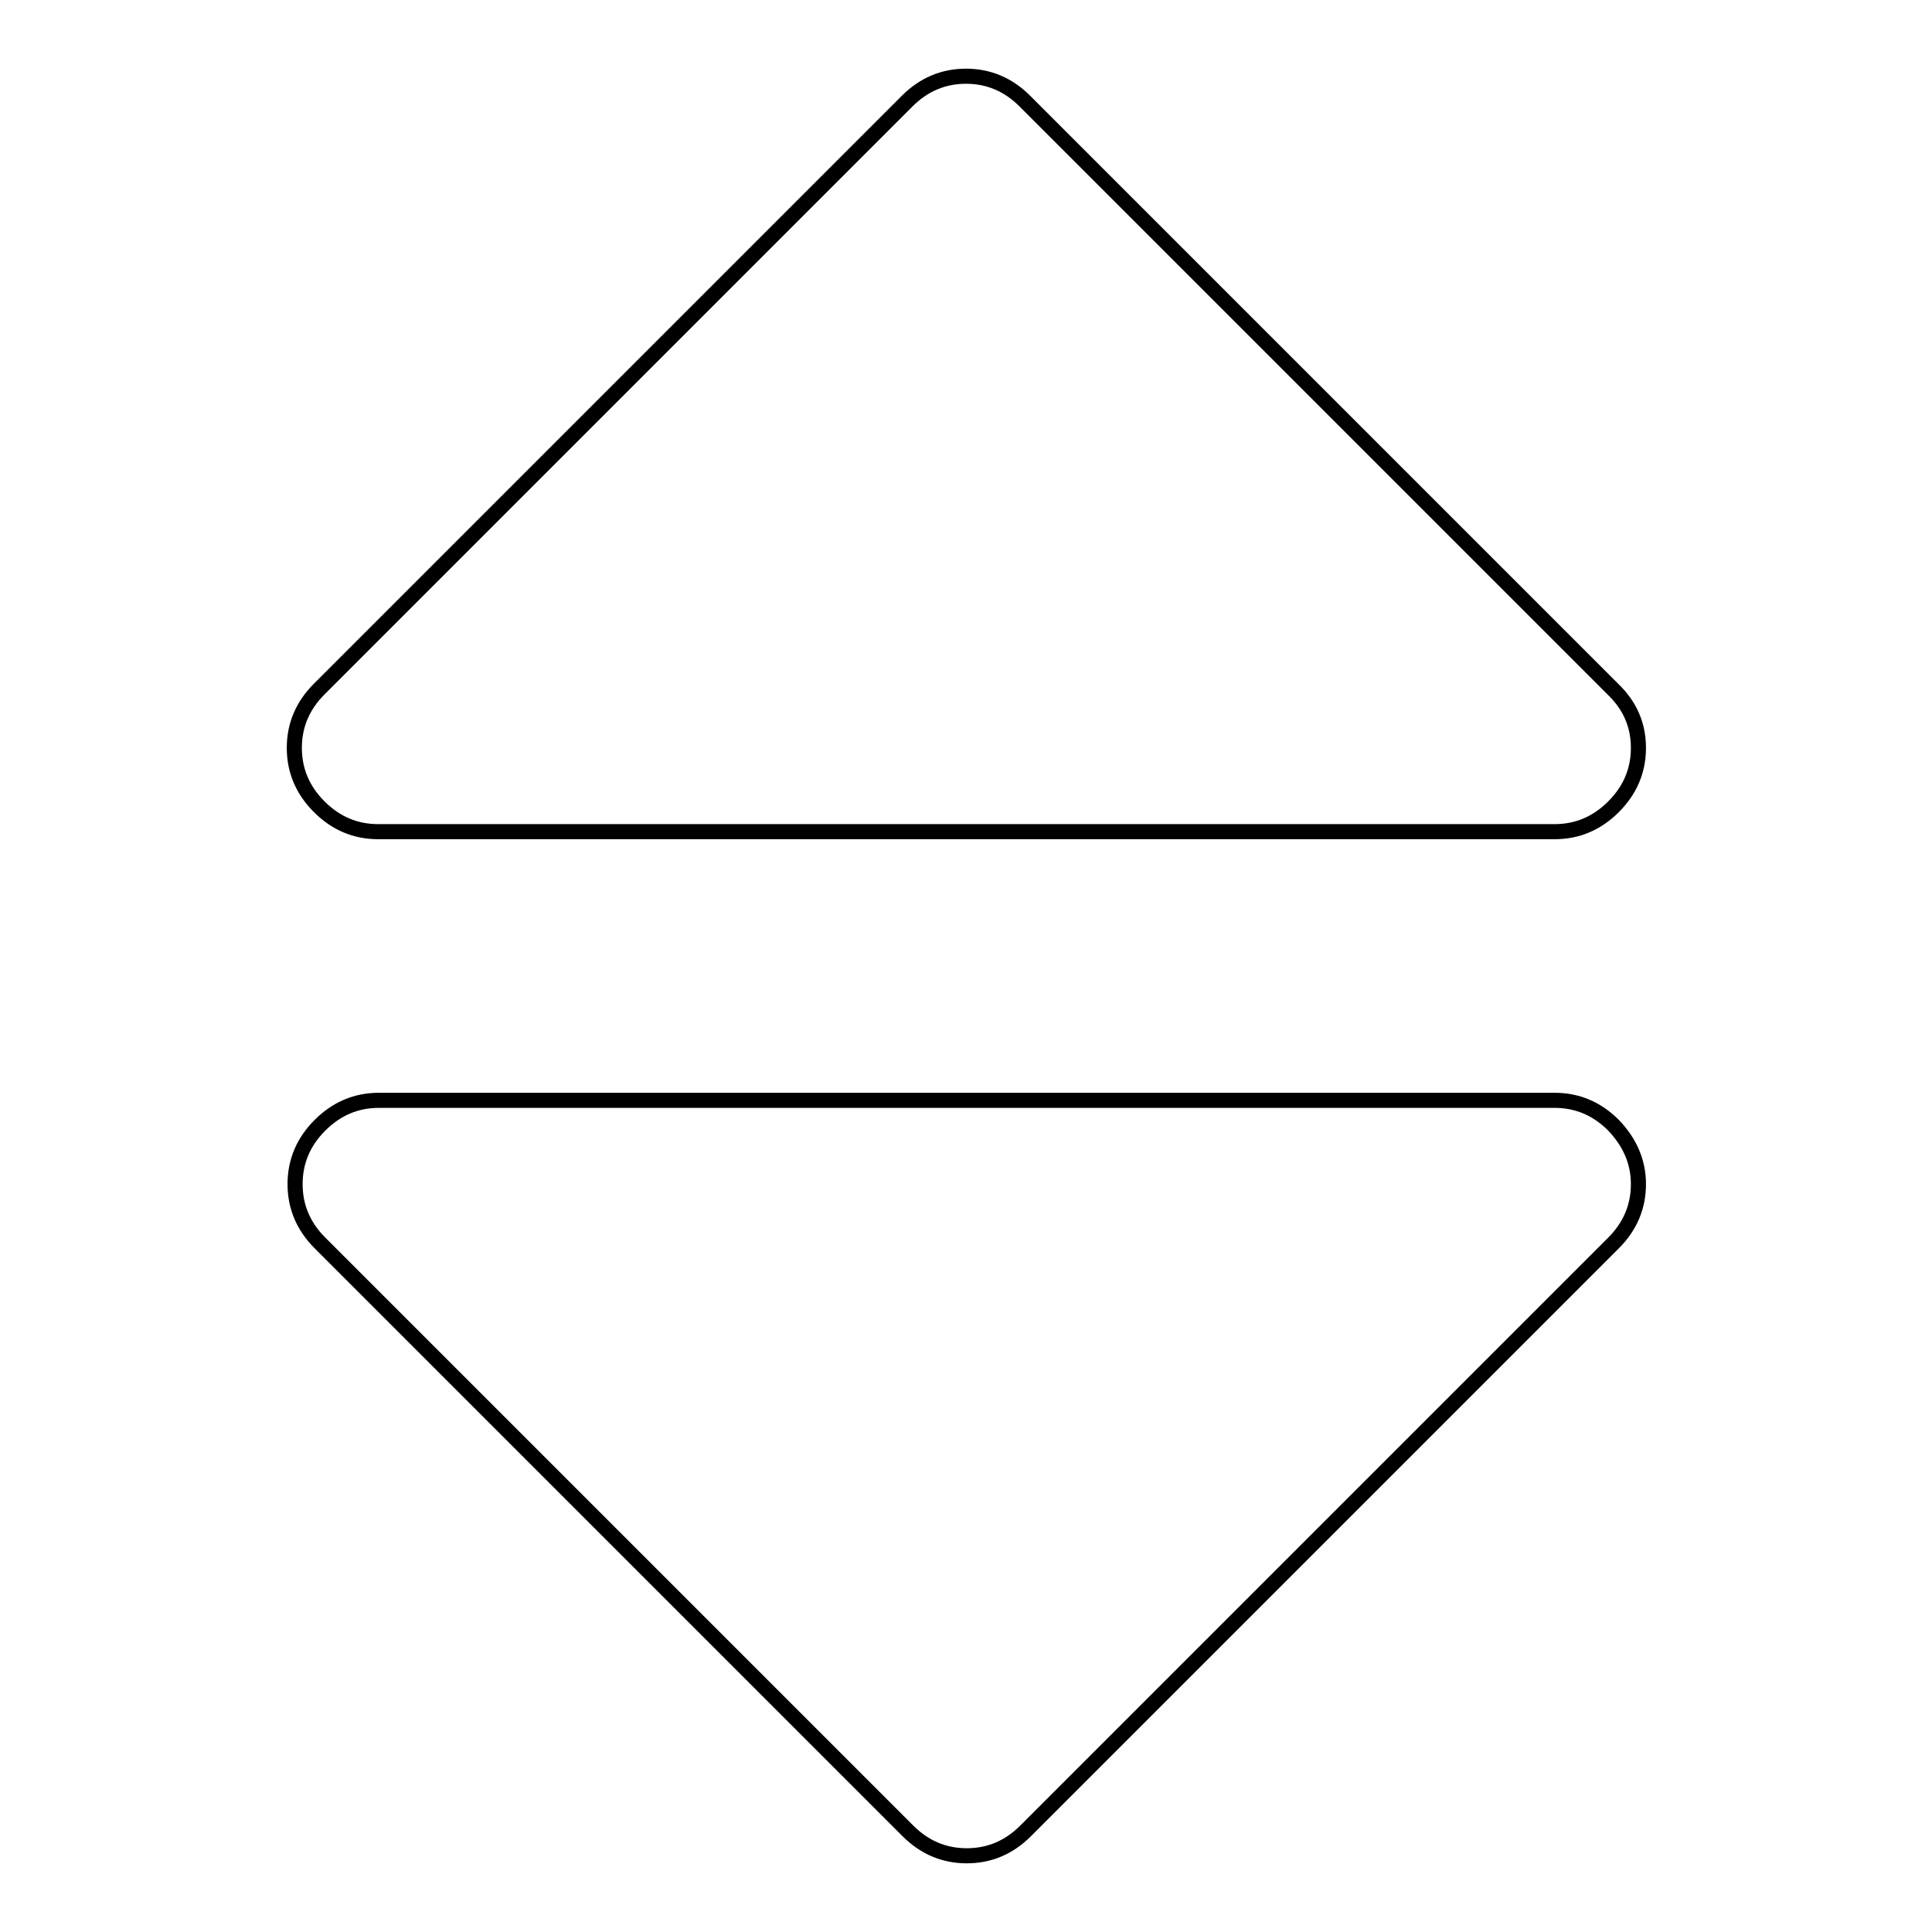 <?xml version="1.0" encoding="utf-8"?>
<!-- Svg Vector Icons : http://www.onlinewebfonts.com/icon -->
<!DOCTYPE svg PUBLIC "-//W3C//DTD SVG 1.1//EN" "http://www.w3.org/Graphics/SVG/1.1/DTD/svg11.dtd">
<svg version="1.1" xmlns="http://www.w3.org/2000/svg" xmlns:xlink="http://www.w3.org/1999/xlink" x="0px" y="0px" viewBox="0 0 256 256" enable-background="new 0 0 256 256" xml:space="preserve">
<g> <path stroke-width="2" fill-opacity="0" stroke="#000000"  d="M217.1,156.9c0,3-1.1,5.6-3.3,7.8l-77.9,77.9c-2.2,2.2-4.8,3.3-7.8,3.3c-3,0-5.6-1.1-7.8-3.3l-77.9-77.9 c-2.2-2.2-3.3-4.8-3.3-7.8c0-3,1.1-5.6,3.3-7.8c2.2-2.2,4.8-3.3,7.8-3.3h155.8c3,0,5.6,1.1,7.8,3.3 C216,151.4,217.1,154,217.1,156.9z M217.1,99.1c0,3-1.1,5.6-3.3,7.8c-2.2,2.2-4.8,3.3-7.8,3.3H50.1c-3,0-5.6-1.1-7.8-3.3 c-2.2-2.2-3.3-4.8-3.3-7.8s1.1-5.6,3.3-7.8l77.9-77.9c2.2-2.2,4.8-3.3,7.8-3.3c3,0,5.6,1.1,7.8,3.3l77.9,77.9 C216,93.5,217.1,96.1,217.1,99.1z"/></g>
</svg>